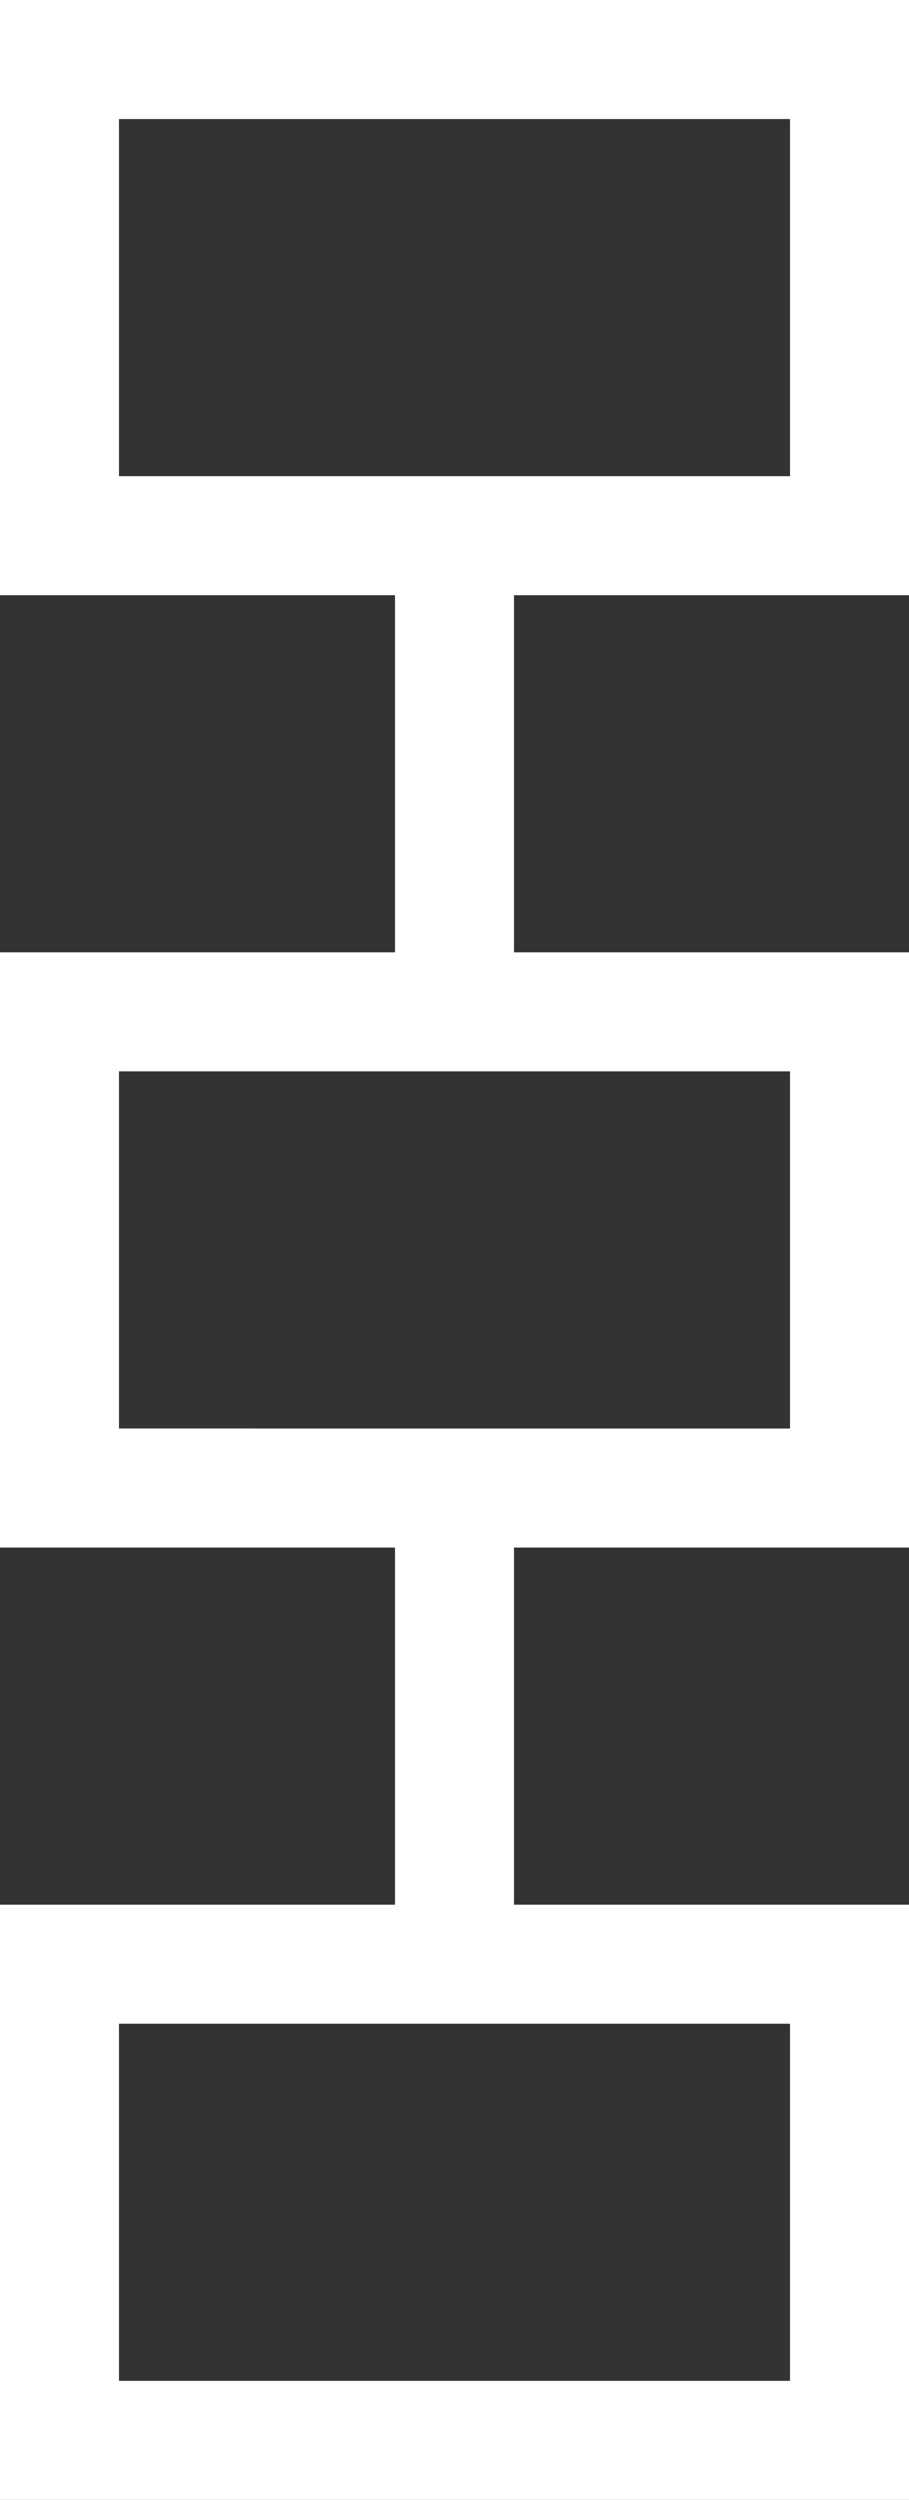 <?xml version="1.0" encoding="UTF-8"?><svg id="Ebene_1" xmlns="http://www.w3.org/2000/svg" viewBox="0 0 15.28 42"><rect x="0" y="0" width="15.28" height="42" fill="#333333" stroke="none"/><defs><style>.cls-1{fill:#fff;}</style></defs><path class="cls-1" d="M15.28,10H0V0H15.28V10ZM2,8H13.28V2H2v6Z"/><path class="cls-1" d="M15.28,26H0v-10H15.28v10Zm-13.28-2H13.28v-6H2v6Z"/><rect class="cls-1" x="6.64" y="8.96" width="2" height="8"/><path class="cls-1" d="M15.28,42H0v-10H15.28v10Zm-13.28-2H13.28v-6H2v6Z"/><rect class="cls-1" x="6.64" y="24.96" width="2" height="8"/></svg>
